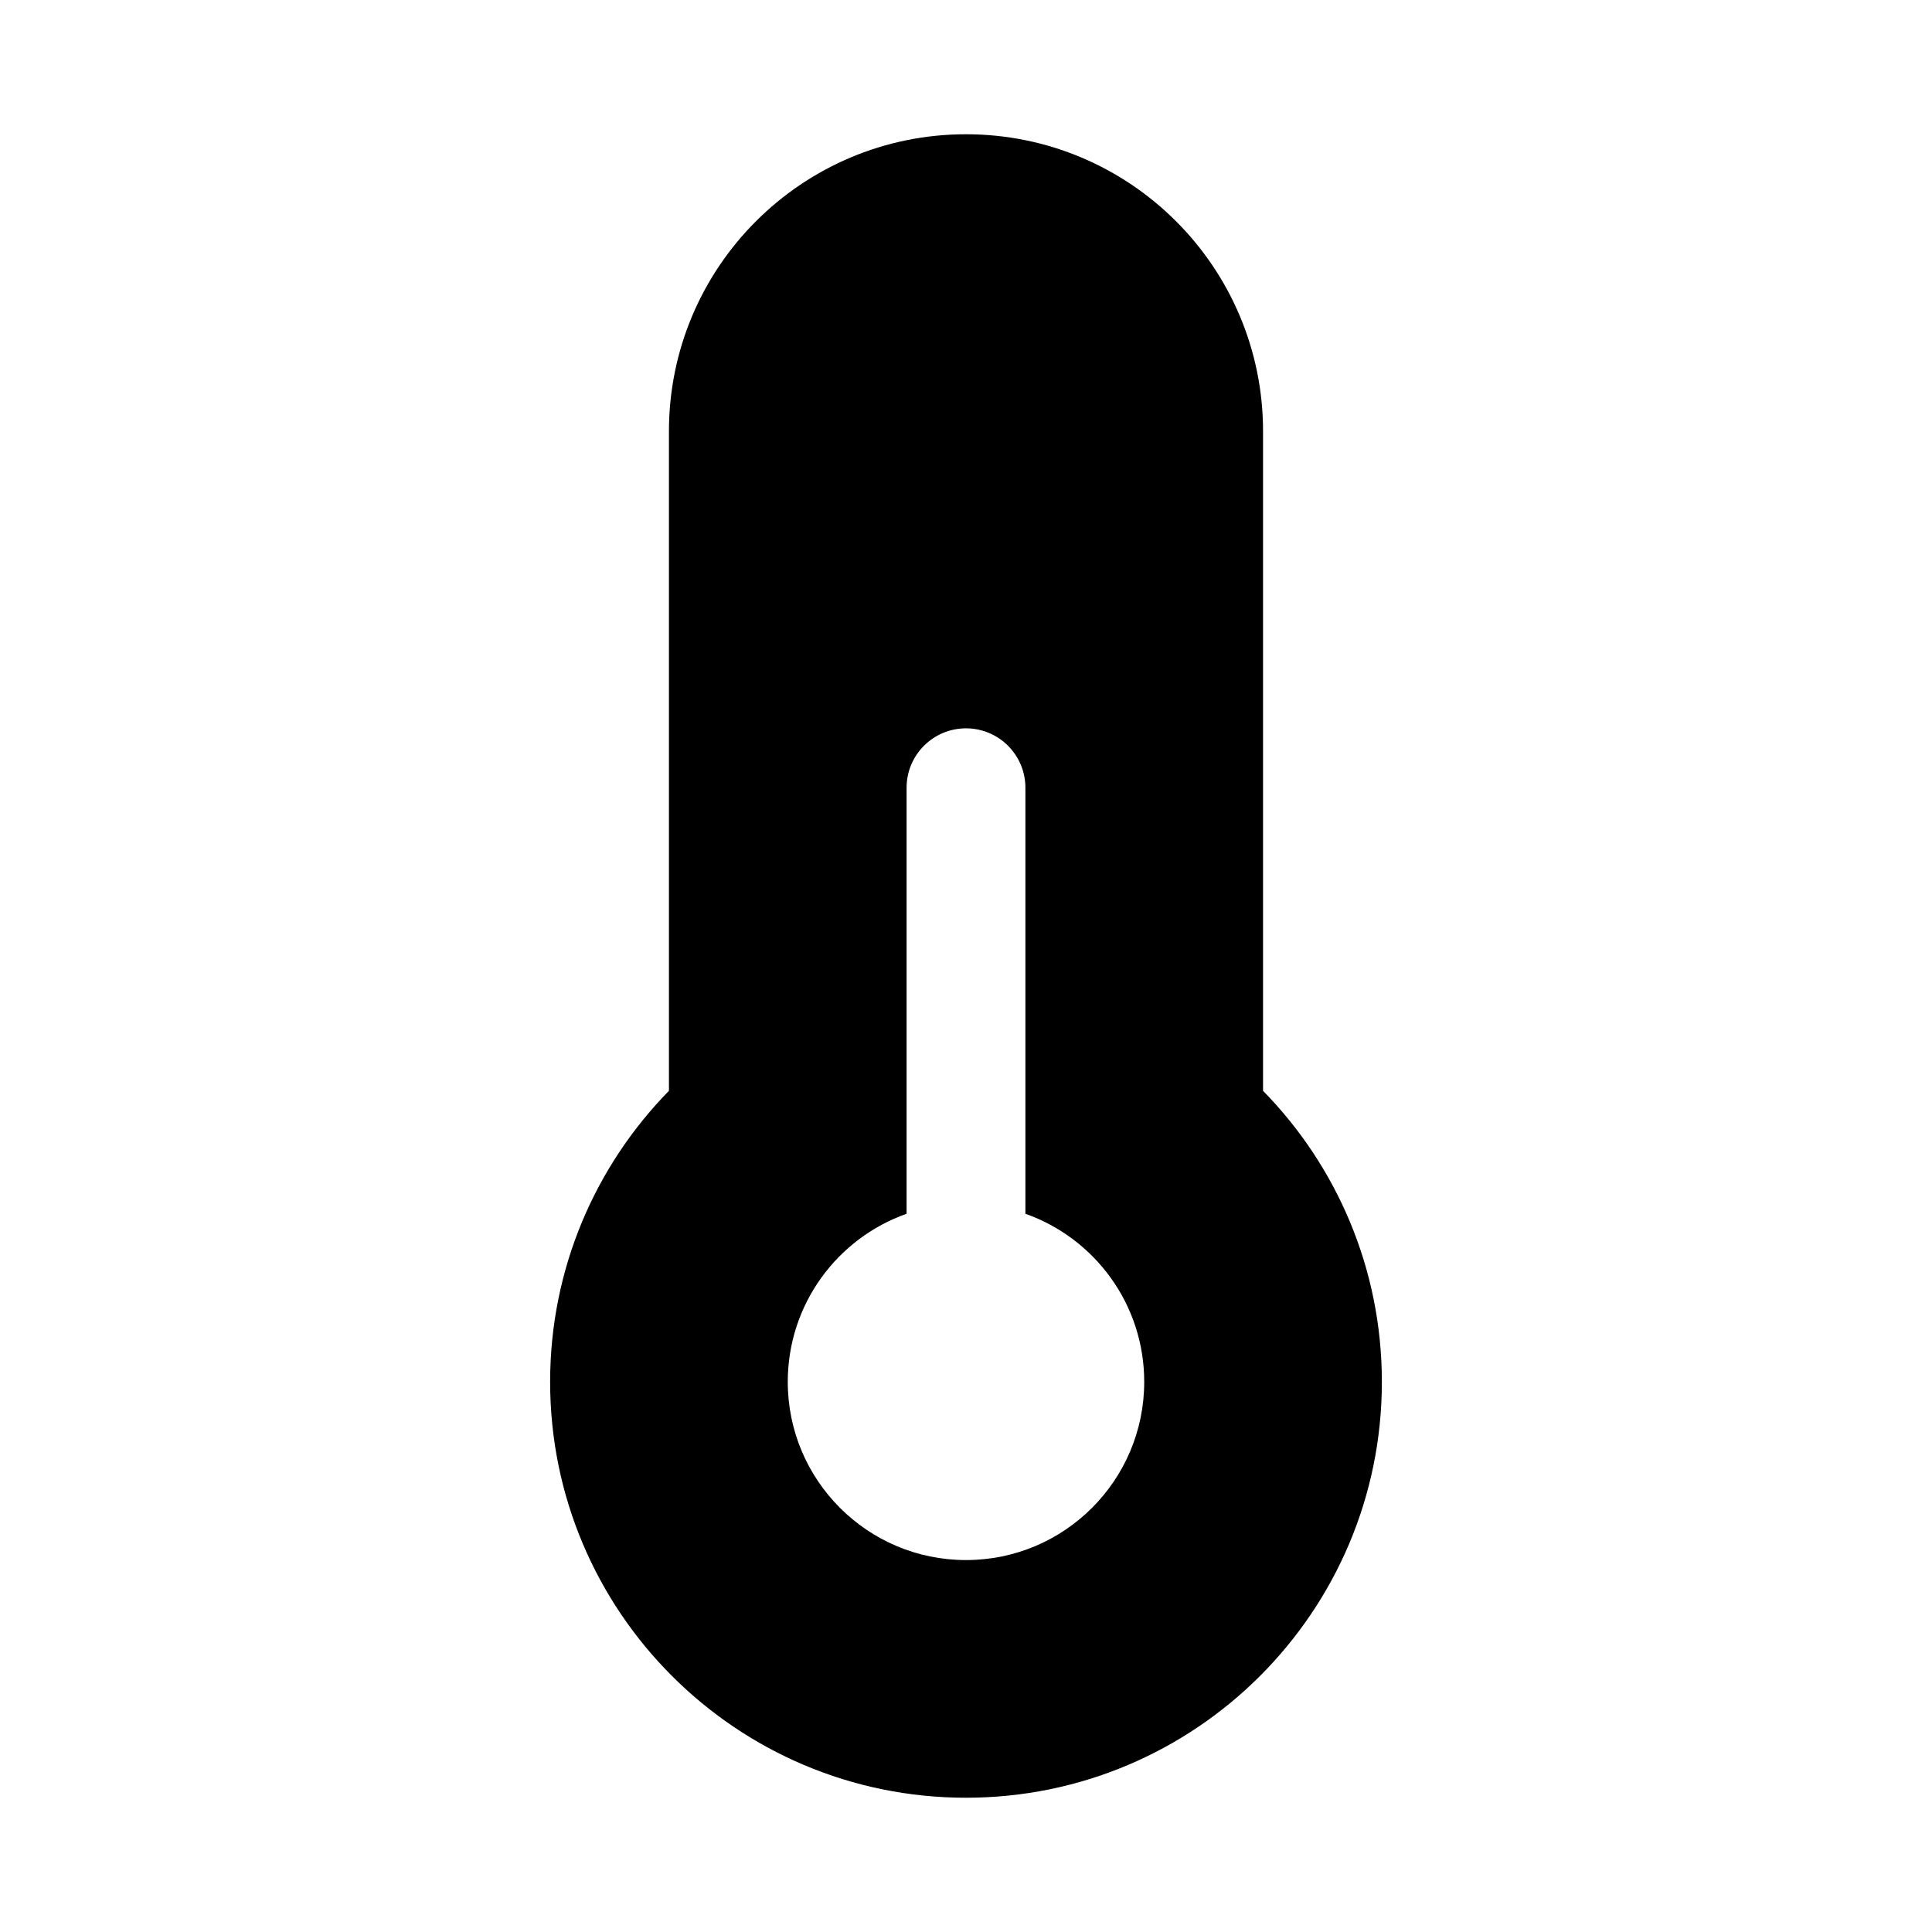 <?xml version="1.0" encoding="UTF-8"?>
<!-- Uploaded to: ICON Repo, www.svgrepo.com, Generator: ICON Repo Mixer Tools -->
<svg fill="#000000" width="800px" height="800px" version="1.1" viewBox="144 144 512 512" xmlns="http://www.w3.org/2000/svg">
 <path d="m400 179.58c-43.477 0-78.723 35.242-78.723 78.719v174.78c-19.461 19.859-31.488 47.098-31.488 77.129 0 60.867 49.344 110.21 110.21 110.21 60.863 0 110.21-49.34 110.21-110.21 0-30.031-12.027-57.27-31.488-77.129v-174.78c0-43.477-35.246-78.719-78.719-78.719zm-15.746 286.08v-112.9c0-8.695 7.051-15.742 15.746-15.742s15.742 7.047 15.742 15.742v112.9c18.344 6.481 31.488 23.977 31.488 44.543 0 26.086-21.145 47.23-47.23 47.23s-47.234-21.145-47.234-47.23c0-20.566 13.145-38.062 31.488-44.543z" fill-rule="evenodd"/>
</svg>